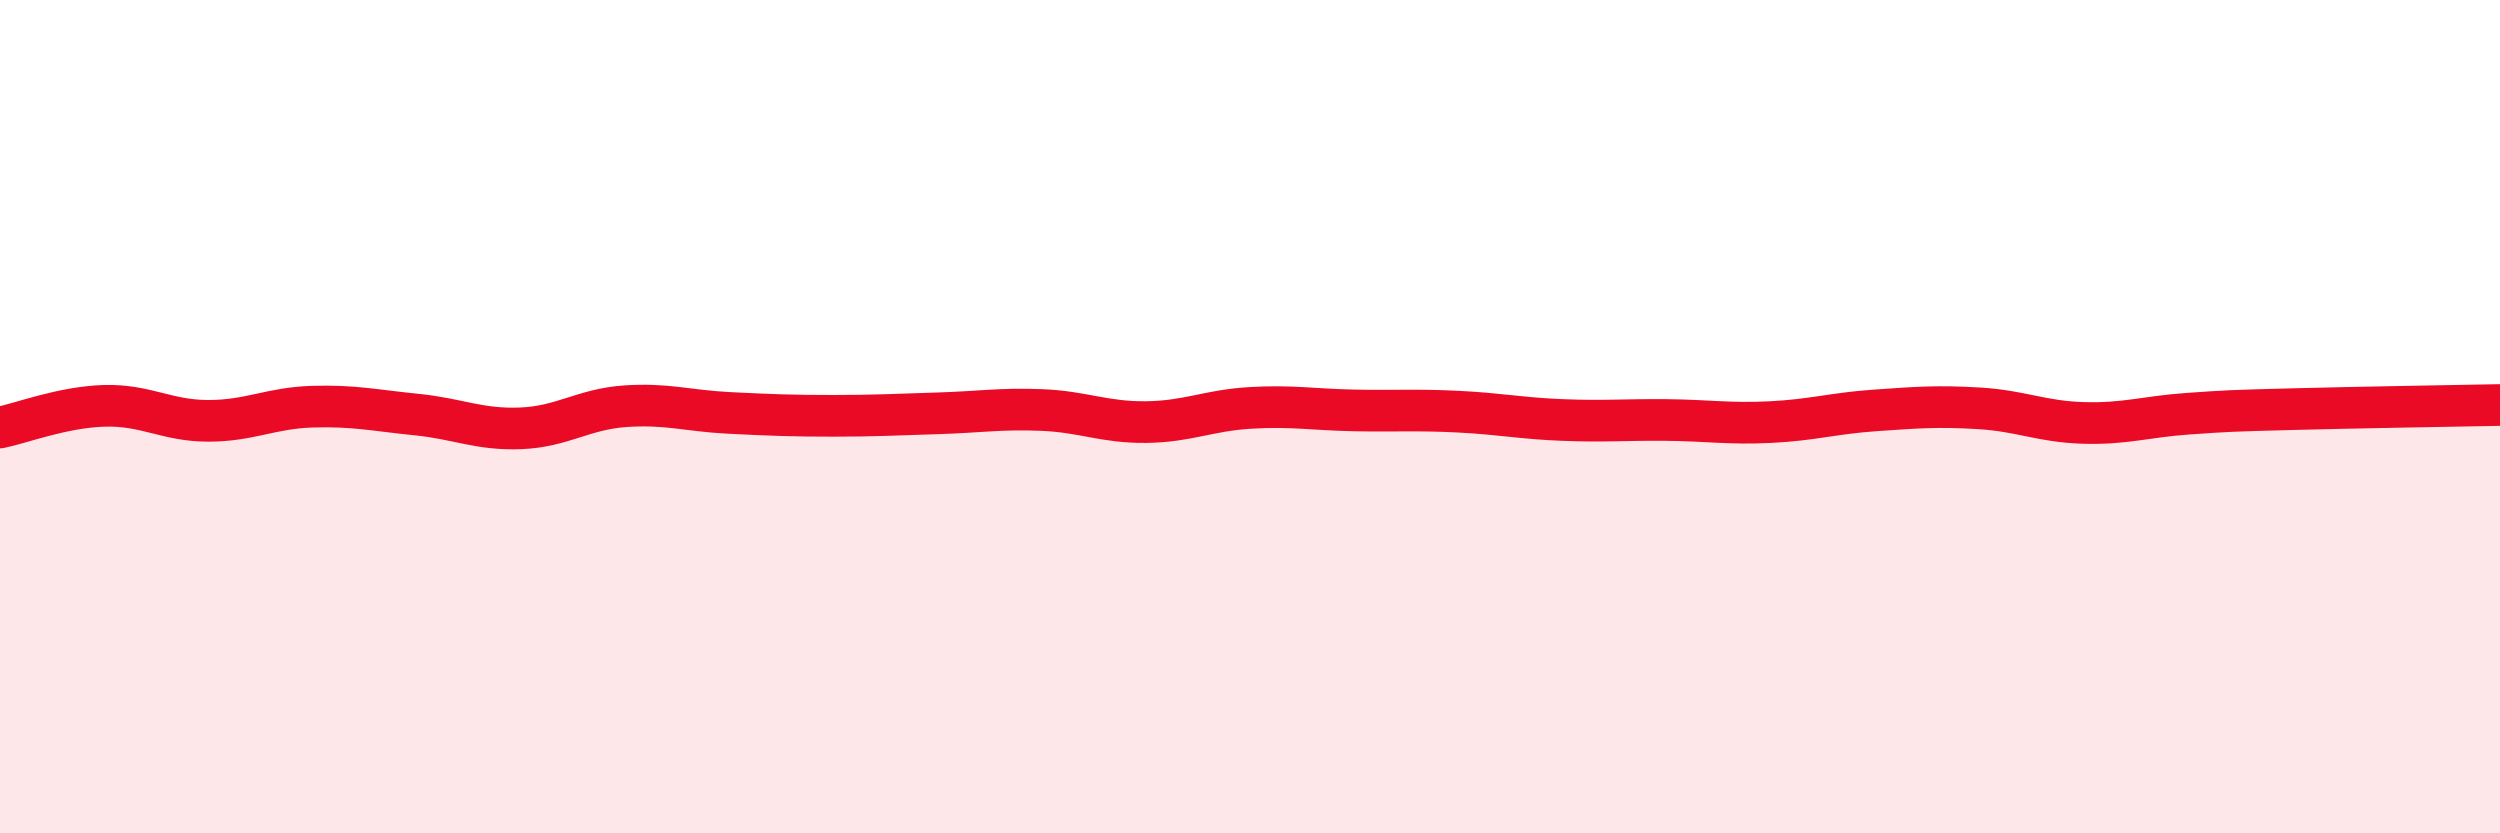 
    <svg width="60" height="20" viewBox="0 0 60 20" xmlns="http://www.w3.org/2000/svg">
      <path
        d="M 0,10.26 C 0.5,10.16 1.5,9.77 2.5,9.74 C 3.5,9.71 4,10.1 5,10.1 C 6,10.1 6.5,9.79 7.5,9.76 C 8.5,9.73 9,9.85 10,9.95 C 11,10.05 11.5,10.32 12.5,10.28 C 13.5,10.24 14,9.82 15,9.75 C 16,9.68 16.5,9.86 17.5,9.91 C 18.5,9.96 19,9.98 20,9.98 C 21,9.98 21.5,9.95 22.5,9.92 C 23.5,9.89 24,9.8 25,9.84 C 26,9.88 26.5,10.14 27.5,10.13 C 28.5,10.12 29,9.85 30,9.79 C 31,9.73 31.5,9.83 32.5,9.85 C 33.5,9.87 34,9.83 35,9.88 C 36,9.93 36.5,10.04 37.5,10.08 C 38.5,10.12 39,10.07 40,10.08 C 41,10.09 41.5,10.18 42.5,10.13 C 43.5,10.08 44,9.92 45,9.85 C 46,9.78 46.5,9.74 47.5,9.8 C 48.5,9.86 49,10.12 50,10.15 C 51,10.18 51.5,10 52.5,9.93 C 53.5,9.86 53.5,9.86 55,9.82 C 56.5,9.78 59,9.74 60,9.72L60 20L0 20Z"
        fill="#EB0A25"
        opacity="0.1"
        stroke-linecap="round"
        stroke-linejoin="round"
      />
      <path
        d="M 0,10.26 C 0.5,10.16 1.5,9.77 2.5,9.74 C 3.5,9.71 4,10.1 5,10.1 C 6,10.1 6.5,9.79 7.5,9.76 C 8.5,9.73 9,9.85 10,9.95 C 11,10.05 11.5,10.32 12.5,10.28 C 13.5,10.24 14,9.82 15,9.75 C 16,9.68 16.5,9.86 17.5,9.91 C 18.5,9.96 19,9.98 20,9.98 C 21,9.98 21.5,9.95 22.5,9.92 C 23.5,9.89 24,9.8 25,9.84 C 26,9.88 26.5,10.14 27.5,10.13 C 28.5,10.12 29,9.85 30,9.79 C 31,9.73 31.5,9.83 32.5,9.85 C 33.5,9.87 34,9.83 35,9.88 C 36,9.93 36.5,10.04 37.5,10.08 C 38.5,10.12 39,10.07 40,10.08 C 41,10.09 41.5,10.18 42.5,10.13 C 43.5,10.08 44,9.92 45,9.85 C 46,9.78 46.5,9.74 47.5,9.8 C 48.5,9.86 49,10.12 50,10.15 C 51,10.18 51.5,10 52.5,9.93 C 53.5,9.86 53.5,9.86 55,9.82 C 56.5,9.78 59,9.74 60,9.72"
        stroke="#EB0A25"
        stroke-width="1"
        fill="none"
        stroke-linecap="round"
        stroke-linejoin="round"
      />
    </svg>
  